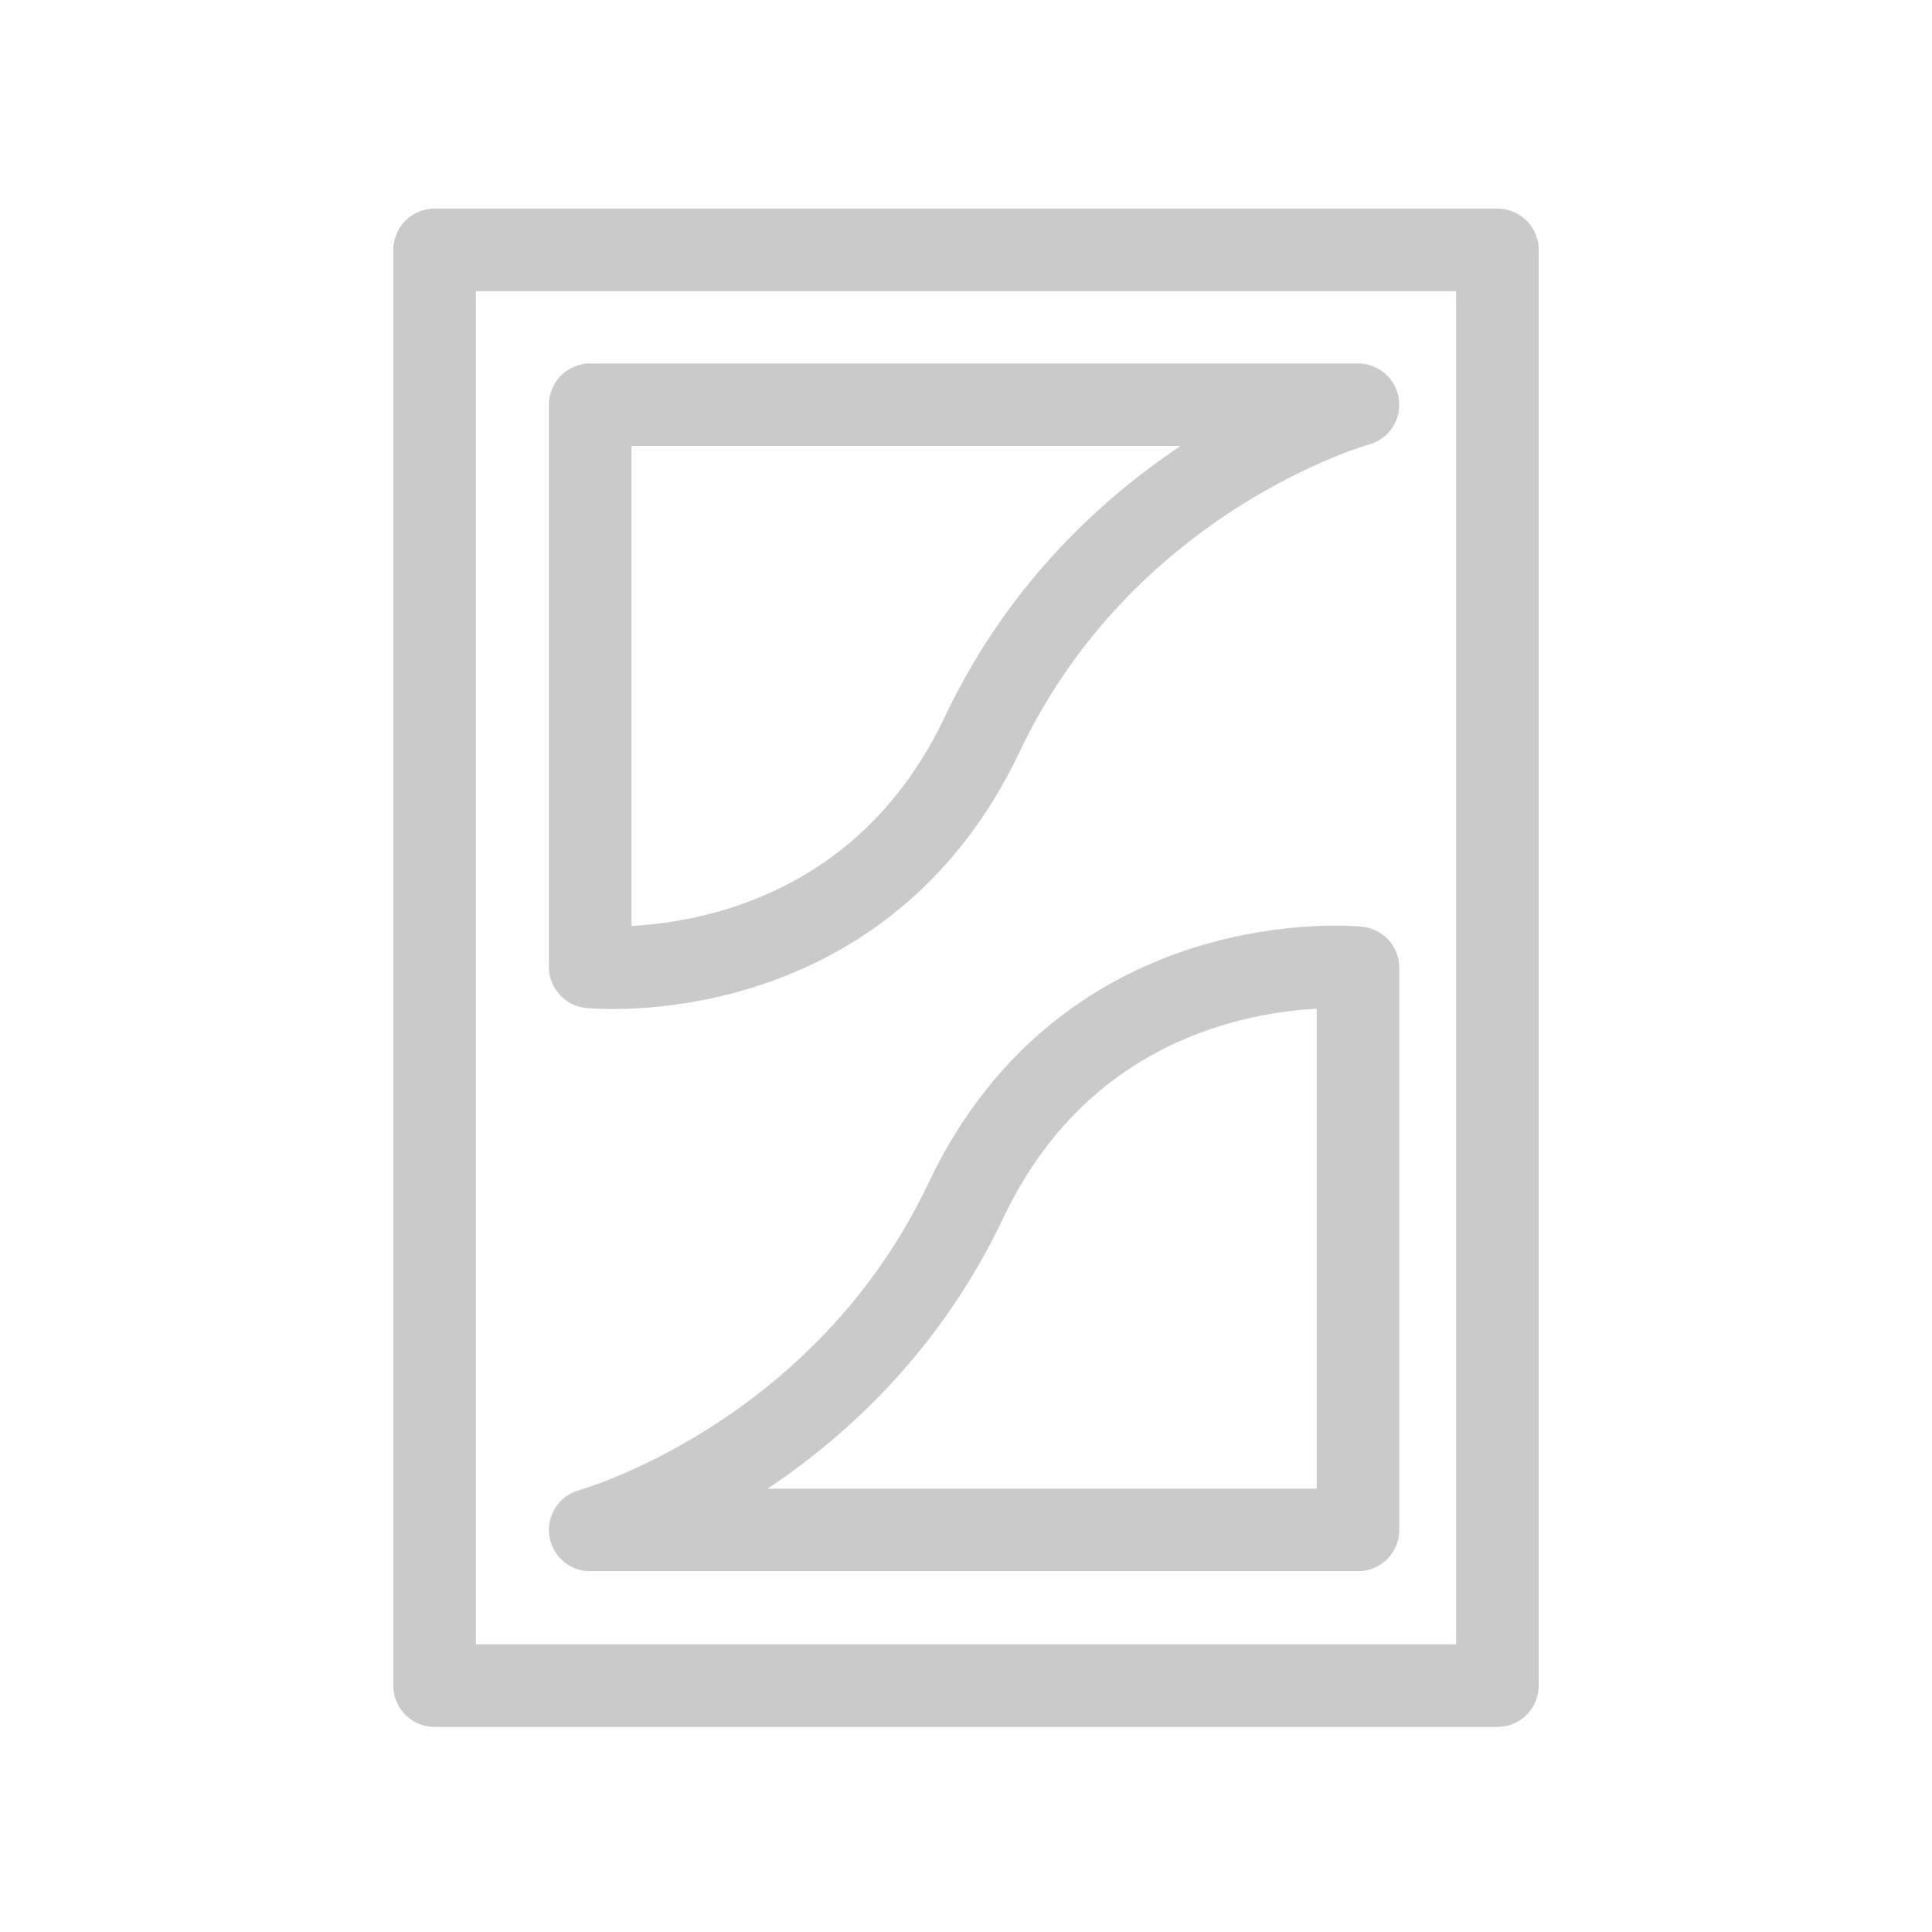 <?xml version="1.0" encoding="UTF-8" standalone="no"?><!DOCTYPE svg PUBLIC "-//W3C//DTD SVG 1.1//EN" "http://www.w3.org/Graphics/SVG/1.1/DTD/svg11.dtd"><svg width="100%" height="100%" viewBox="0 0 128 128" version="1.1" xmlns="http://www.w3.org/2000/svg" xmlns:xlink="http://www.w3.org/1999/xlink" xml:space="preserve" xmlns:serif="http://www.serif.com/" style="fill-rule:evenodd;clip-rule:evenodd;stroke-linecap:round;stroke-linejoin:round;stroke-miterlimit:1.5;"><rect id="Artboard12" x="0" y="0" width="128" height="128" style="fill:none;"/><rect x="28.794" y="16.555" width="70.412" height="95.124" style="fill:none;stroke:#cacaca;stroke-width:5.47px;"/><path d="M39.102,101.362l50.867,0l0,-37.245c0,-0 -17.791,-1.837 -25.969,15.406c-8.178,17.244 -24.898,21.839 -24.898,21.839Z" style="fill:none;stroke:#cacaca;stroke-width:5.47px;"/><path d="M89.969,26.815l-50.867,-0l0,37.245c0,0 17.792,1.837 25.97,-15.406c8.177,-17.244 24.897,-21.839 24.897,-21.839Z" style="fill:none;stroke:#cacaca;stroke-width:5.47px;"/></svg>